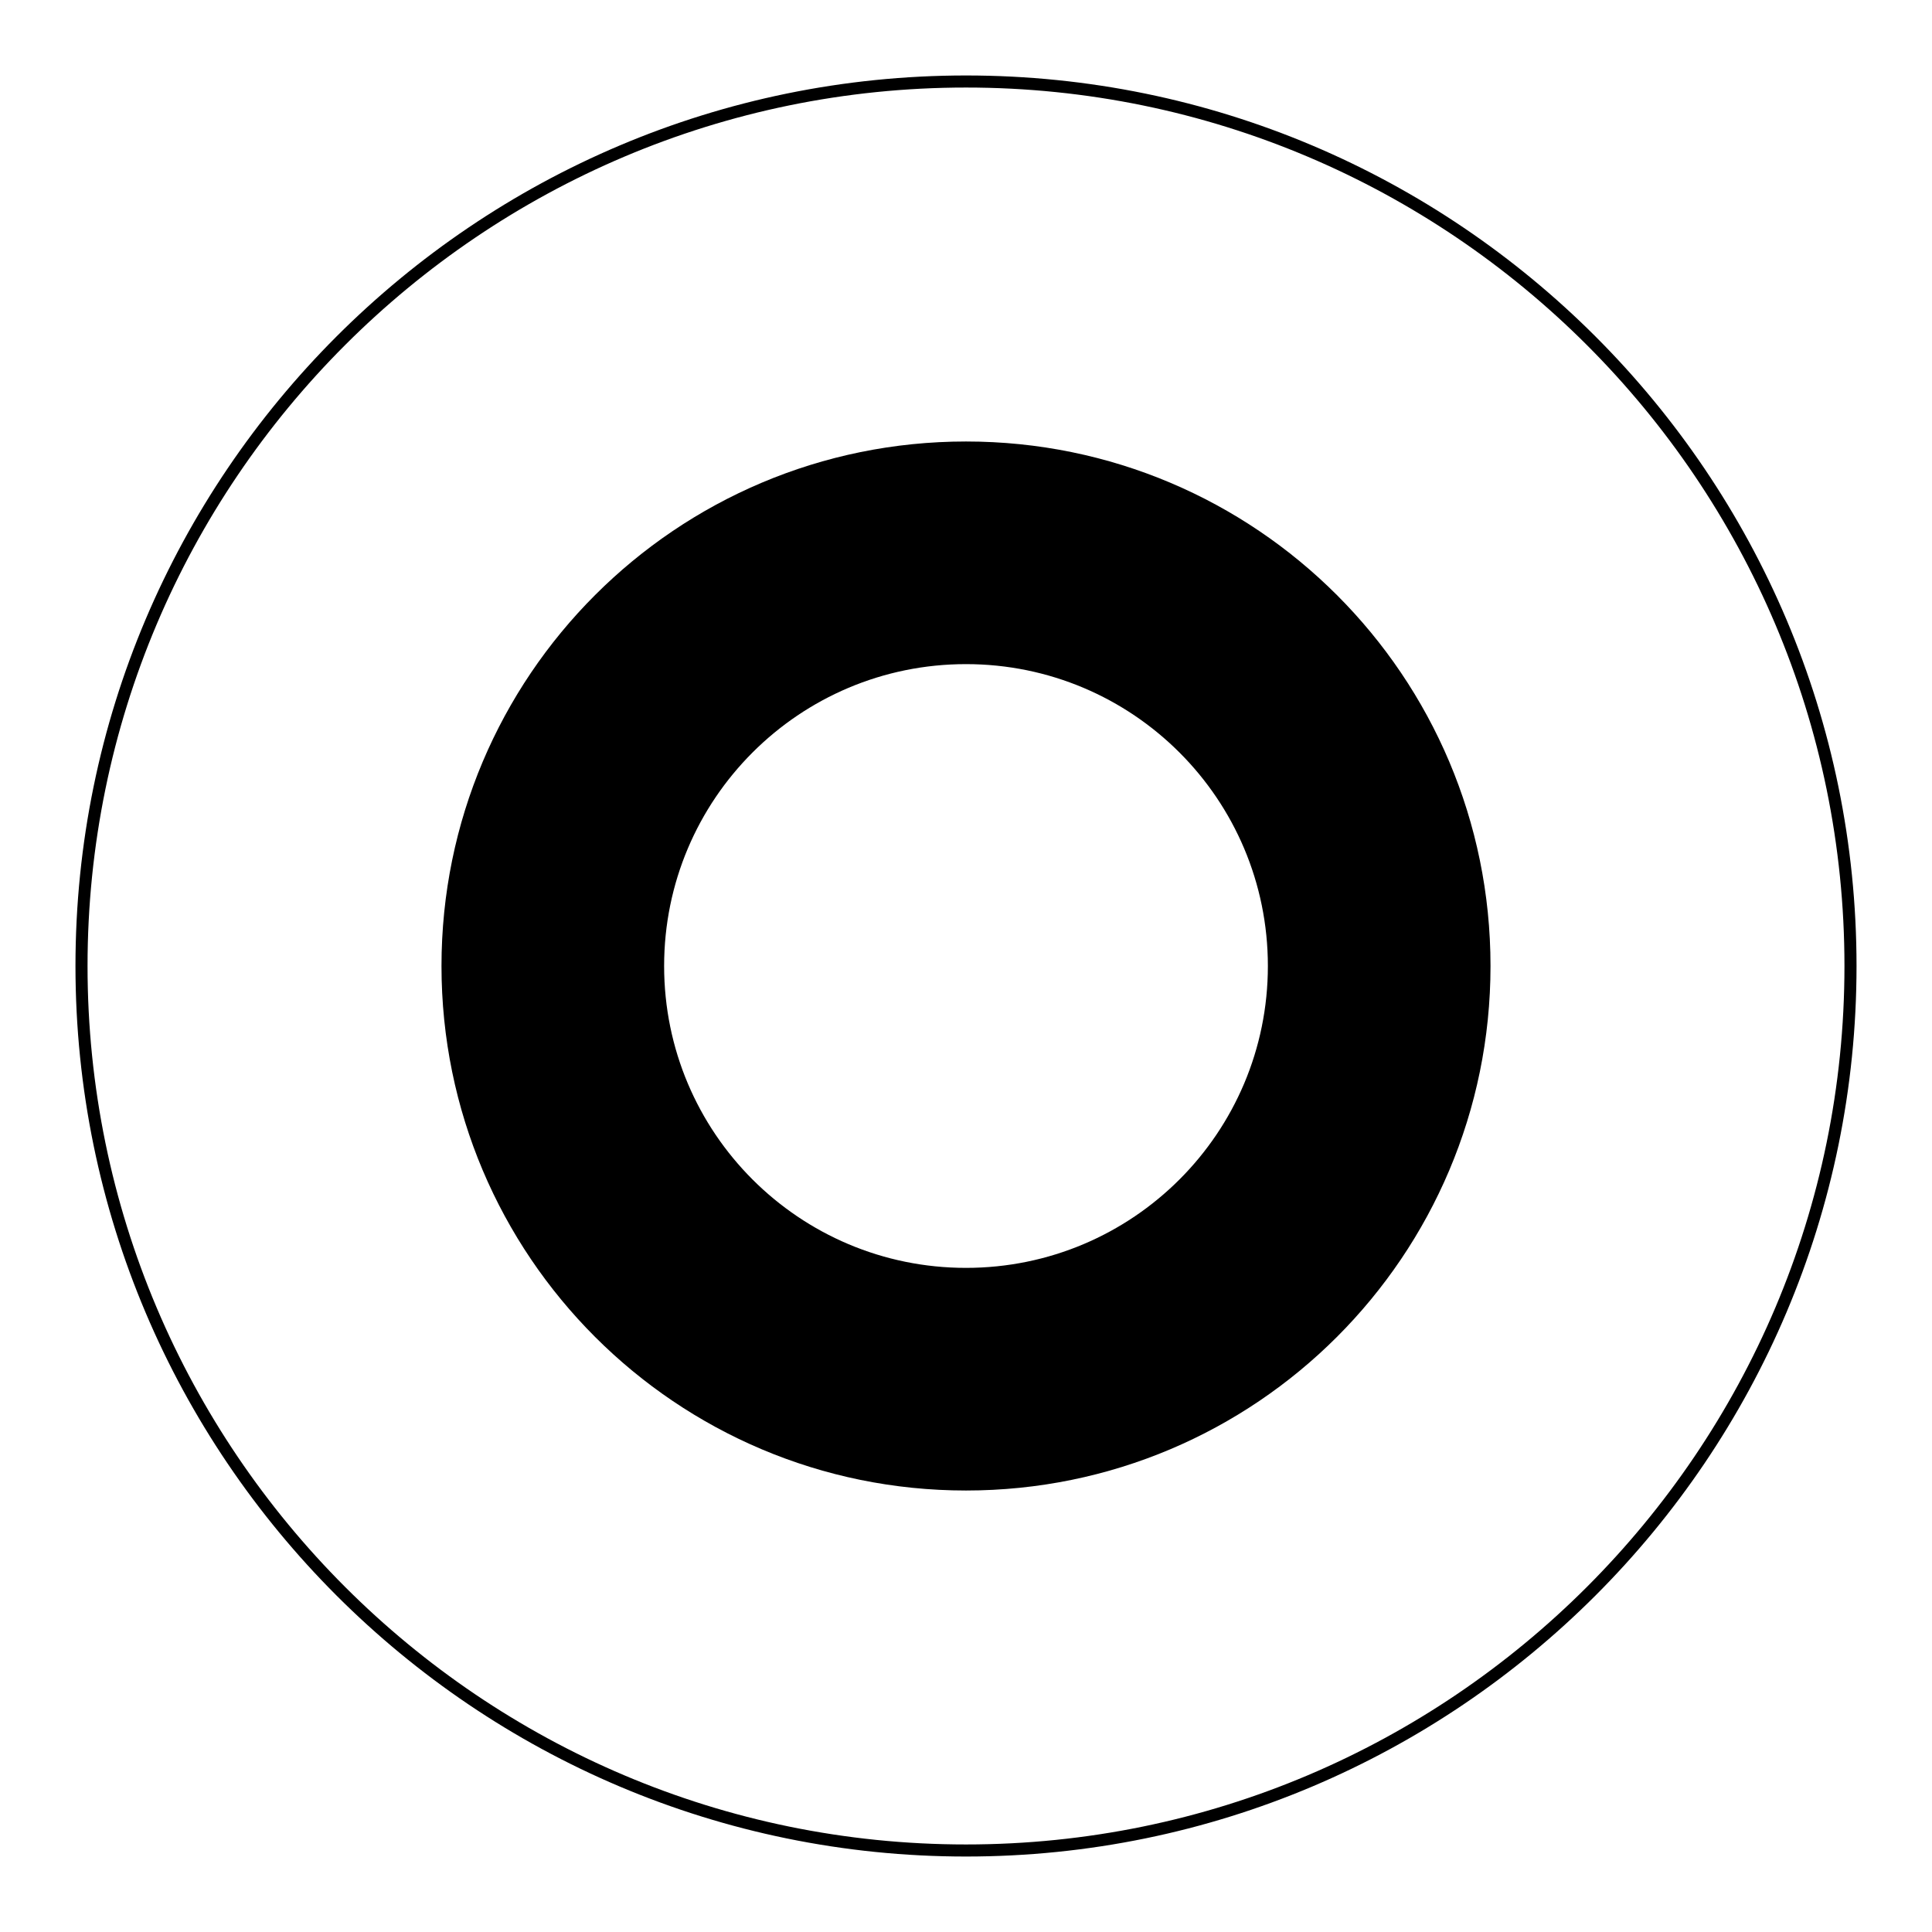<?xml version="1.0" encoding="utf-8"?>
<!-- Svg Vector Icons : http://www.onlinewebfonts.com/icon -->
<!DOCTYPE svg PUBLIC "-//W3C//DTD SVG 1.1//EN" "http://www.w3.org/Graphics/SVG/1.1/DTD/svg11.dtd">
<svg version="1.1" xmlns="http://www.w3.org/2000/svg" xmlns:xlink="http://www.w3.org/1999/xlink" x="0px" y="0px" viewBox="0 0 256 256" enable-background="new 0 0 256 256" xml:space="preserve">
<g><g><path fill="#000000" d="M128,246c-65.1,0-118-52.9-118-118C10,62.9,62.9,10,128,10c65.1,0,118,52.9,118,118C246,193.1,193.1,246,128,246z M128,11.6C63.8,11.6,11.6,63.8,11.6,128S63.8,244.4,128,244.4S244.4,192.2,244.4,128S192.2,11.6,128,11.6z"/><path fill="#000000" d="M128,58.5c-38.4,0-69.5,31.1-69.5,69.5c0,38.4,31.1,69.5,69.5,69.5c38.4,0,69.5-31.1,69.5-69.5C197.5,89.6,166.4,58.5,128,58.5z M128,168c-22.1,0-40-17.9-40-40c0-22.1,17.9-40,40-40c22.1,0,40,17.9,40,40C168,150.1,150.1,168,128,168z"/></g></g>
</svg>